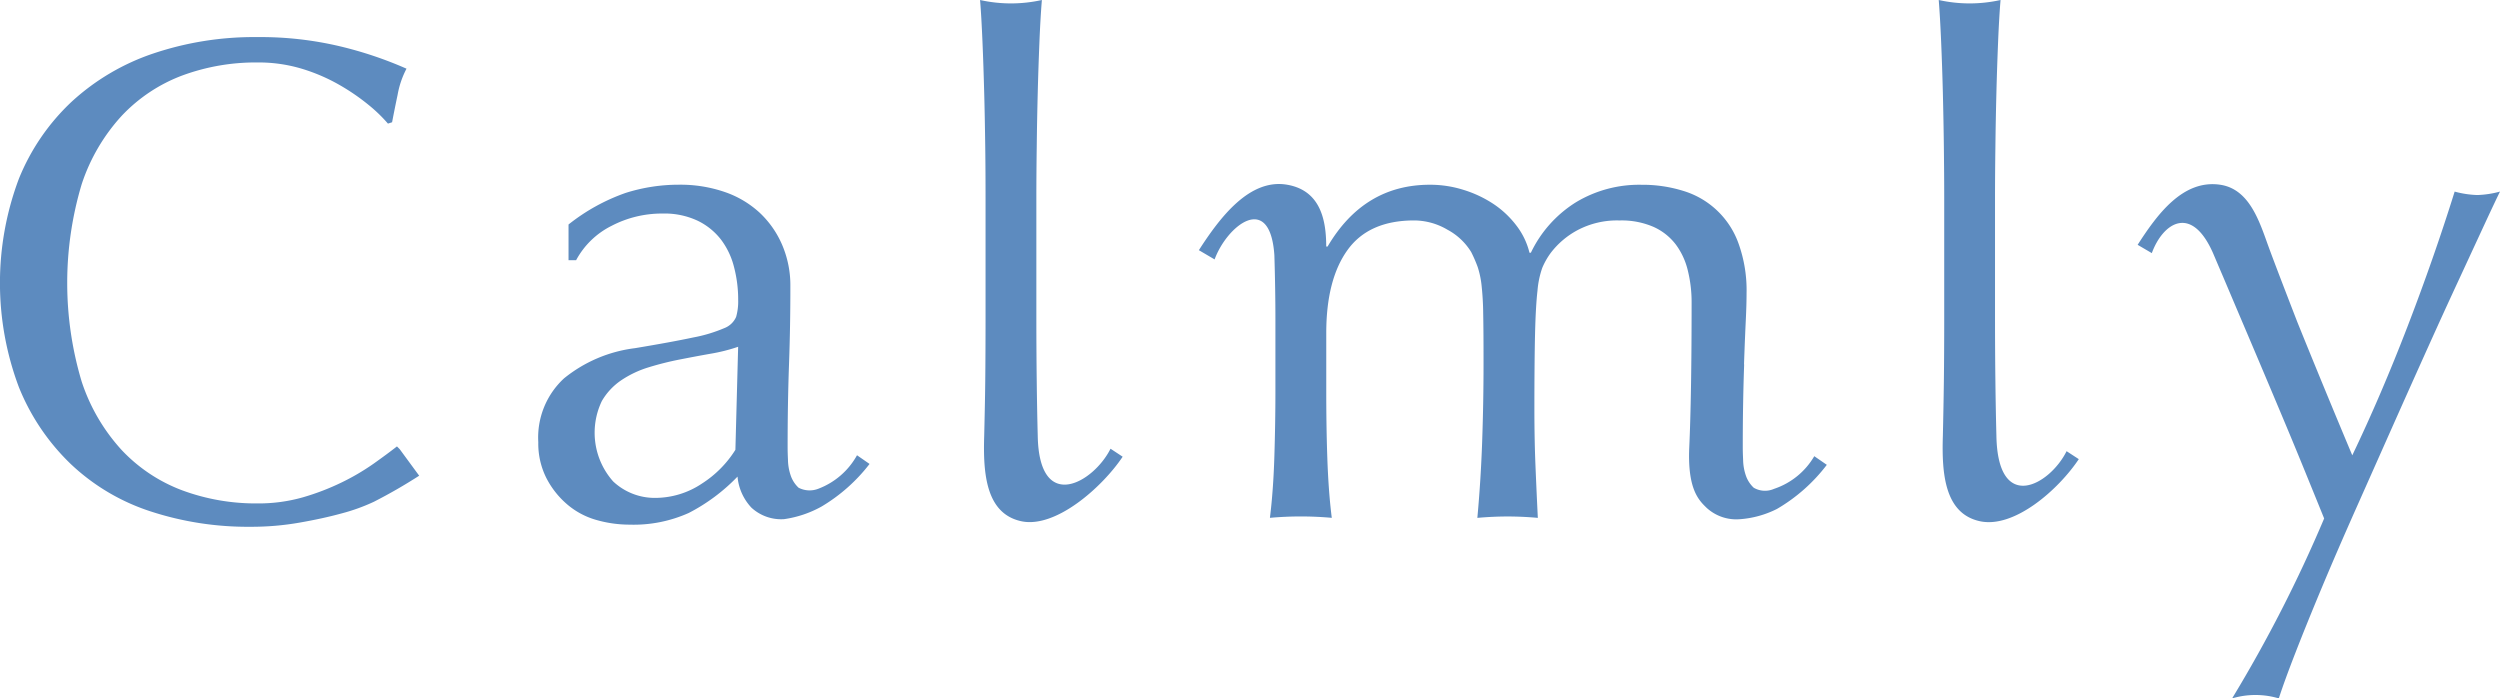 <svg xmlns="http://www.w3.org/2000/svg" width="266.412" height="74.428" viewBox="0 0 266.412 74.428"><g transform="translate(-1234.434 -194.17)"><path d="M1276.736,238.857c-.685.537-1.529,1.159-2.525,1.866a24.6,24.6,0,0,1-3.37,1.974,25.9,25.9,0,0,1-4.1,1.577,17.24,17.24,0,0,1-4.87.659,22.585,22.585,0,0,1-8.013-1.392,17.1,17.1,0,0,1-6.443-4.281,20.057,20.057,0,0,1-4.281-7.321,36.654,36.654,0,0,1,0-21.007,20.04,20.04,0,0,1,4.281-7.317,17.154,17.154,0,0,1,6.443-4.284,22.584,22.584,0,0,1,8.013-1.389,15.949,15.949,0,0,1,4.829.7,19.31,19.31,0,0,1,3.955,1.722,22.842,22.842,0,0,1,3.077,2.118,16.024,16.024,0,0,1,2.044,1.977l.441-.144c.148-.781.341-1.755.589-2.929a9.5,9.5,0,0,1,.948-2.781,41.329,41.329,0,0,0-7.061-2.377,36.666,36.666,0,0,0-8.821-.989,33.683,33.683,0,0,0-11.124,1.755,24.318,24.318,0,0,0-8.672,5.125,23.132,23.132,0,0,0-5.636,8.232,31.579,31.579,0,0,0,0,22.177,23.522,23.522,0,0,0,5.562,8.232,22.456,22.456,0,0,0,8.454,5.014,33.318,33.318,0,0,0,10.687,1.648,29.528,29.528,0,0,0,5.2-.441q2.489-.433,4.5-.985a20.023,20.023,0,0,0,3.444-1.244,55.242,55.242,0,0,0,4.817-2.773l-2.074-2.825Z" transform="translate(0 2.884)" fill="#5d8bbf"/><path d="M1279.819,231.861a2.552,2.552,0,0,1-2.159-.089,3.168,3.168,0,0,1-.8-1.192,5.4,5.4,0,0,1-.33-1.759c-.026-.655-.037-.87-.037-1.452q0-4.61.148-8.746t.144-8.309a10.953,10.953,0,0,0-.877-4.425,10.2,10.2,0,0,0-2.414-3.44,10.506,10.506,0,0,0-3.733-2.2,14.478,14.478,0,0,0-4.828-.767,18.722,18.722,0,0,0-5.71.878,20.824,20.824,0,0,0-6.077,3.362v3.807h.807a8.681,8.681,0,0,1,3.77-3.659,11.605,11.605,0,0,1,5.451-1.315,8.3,8.3,0,0,1,3.732.766,6.989,6.989,0,0,1,2.488,2.011,8.124,8.124,0,0,1,1.389,2.929,13.716,13.716,0,0,1,.441,3.514,6.036,6.036,0,0,1-.218,1.792,2.249,2.249,0,0,1-1.282,1.207,15.673,15.673,0,0,1-3.3.989q-2.233.478-6.184,1.137a14.908,14.908,0,0,0-7.573,3.218,8.574,8.574,0,0,0-2.744,6.806,8.182,8.182,0,0,0,.837,3.77,9.21,9.21,0,0,0,2.2,2.818,8.2,8.2,0,0,0,3.111,1.685,12.9,12.9,0,0,0,3.584.511,14.335,14.335,0,0,0,6.3-1.244,19.76,19.76,0,0,0,5.2-3.877,5.521,5.521,0,0,0,1.478,3.307,4.672,4.672,0,0,0,3.473,1.229,11.52,11.52,0,0,0,4-1.344,18.168,18.168,0,0,0,5.118-4.54l-1.337-.926A7.9,7.9,0,0,1,1279.819,231.861Zm-8.891-4.129a11.531,11.531,0,0,1-3.551,3.588,8.965,8.965,0,0,1-5.084,1.537,6.461,6.461,0,0,1-4.392-1.755,7.812,7.812,0,0,1-1.207-8.565,6.779,6.779,0,0,1,2.047-2.2,10.936,10.936,0,0,1,2.929-1.392,32.42,32.42,0,0,1,3.329-.837c1.123-.218,2.233-.43,3.329-.622a18.549,18.549,0,0,0,2.892-.733Z" transform="translate(41.874 14.371)" fill="#5d8bbf"/><path d="M1268.786,240.627q-.073-2.855-.107-5.78c-.026-1.951-.041-4.7-.041-6.354V215.247q0-2.488.041-5.417c.022-1.948.059-3.881.107-5.78s.111-3.721.182-5.454.159-3.207.259-4.425a15.126,15.126,0,0,1-6.587,0c.1,1.218.181,2.7.255,4.425s.133,3.551.185,5.454.085,3.833.111,5.78.033,3.758.033,5.417v13.245c0,1.659-.011,4.4-.033,6.354s-.066,3.877-.111,5.78c-.129,4.044.2,8.254,3.921,9.083,3.684.822,8.683-3.644,10.834-6.869l-1.292-.852C1274.736,245.611,1268.938,248.943,1268.786,240.627Z" transform="translate(76.235 0)" fill="#5d8bbf"/><path d="M1296.375,240.627q-.073-2.855-.107-5.78c-.026-1.951-.041-4.7-.041-6.354V215.247q0-2.488.041-5.417c.022-1.948.059-3.881.107-5.78s.111-3.721.182-5.454.159-3.207.259-4.425a15.126,15.126,0,0,1-6.587,0q.144,1.827.255,4.425t.185,5.454c.044,1.9.085,3.833.107,5.78s.037,3.758.037,5.417v13.245c0,1.659-.011,4.4-.037,6.354s-.063,3.877-.107,5.78c-.13,4.044.2,8.254,3.921,9.083,3.684.822,8.413-3.381,10.564-6.61l-1.3-.848C1302.055,245.874,1296.526,248.943,1296.375,240.627Z" transform="translate(150.806 0)" fill="#5d8bbf"/><path d="M1330.226,231.951a2.386,2.386,0,0,1-2.163-.122,3.18,3.18,0,0,1-.8-1.192,5.413,5.413,0,0,1-.33-1.759c-.026-.655-.037-.87-.037-1.452q0-4.61.148-8.746l-.015.022c.015-.507.034-1.022.052-1.485.048-1.292.1-2.429.145-3.4s.074-1.881.074-2.711a14.688,14.688,0,0,0-.844-5.269,9.01,9.01,0,0,0-5.888-5.636,14.591,14.591,0,0,0-4.466-.655,13.037,13.037,0,0,0-6.987,1.866,12.854,12.854,0,0,0-4.8,5.377h-.148a7.757,7.757,0,0,0-1.388-2.892,10.1,10.1,0,0,0-2.452-2.307,12.35,12.35,0,0,0-3.185-1.5,11.814,11.814,0,0,0-3.588-.548q-7.026,0-10.9,6.584h-.148c0-2.77-.581-5.962-4.154-6.584-4.01-.7-7.161,3.47-9.417,6.973l1.677.985c1.318-3.6,5.9-7.258,6.369-.459q.111,3.621.111,6.917v7.613q0,3.294-.111,6.913t-.474,6.554c1.118-.1,2.218-.148,3.292-.148s2.17.048,3.3.148c-.248-1.955-.4-4.136-.481-6.554s-.107-4.717-.107-6.913v-6.221q0-5.71,2.27-8.857t7.1-3.147a7.024,7.024,0,0,1,3.547.989,6.61,6.61,0,0,1,2.525,2.377,14.3,14.3,0,0,1,.7,1.611,9.677,9.677,0,0,1,.4,1.866,30.613,30.613,0,0,1,.181,3.073q.04,1.938.037,5.38,0,4.027-.144,8.2t-.515,8.2c1.126-.1,2.2-.148,3.222-.148s2.1.048,3.222.148q-.15-3.077-.255-5.673t-.111-5.747q0-5.193.07-8.161t.259-4.61a9.745,9.745,0,0,1,.511-2.455,7.787,7.787,0,0,1,.915-1.607,8.822,8.822,0,0,1,2.854-2.414,9,9,0,0,1,4.466-1.026,8.527,8.527,0,0,1,3.658.7,6.167,6.167,0,0,1,2.34,1.866,7.6,7.6,0,0,1,1.281,2.781,14.043,14.043,0,0,1,.4,3.436q0,9.959-.255,15.519c-.17,4.34,1.015,5.506,1.844,6.31a4.673,4.673,0,0,0,3.473,1.229,10.432,10.432,0,0,0,4.033-1.1,18.134,18.134,0,0,0,5.313-4.7l-1.336-.922A7.825,7.825,0,0,1,1330.226,231.951Z" transform="translate(93.256 14.315)" fill="#5d8bbf"/><path d="M1332.15,200.629a10.355,10.355,0,0,1-2.418-.367q-2.194,7.026-5.01,14.345t-5.9,13.76q-3.072-7.321-5.854-14.2s-2.34-6.025-3.074-8.05c-.955-2.629-2.011-6.117-5.139-6.584-4.025-.6-6.773,3.251-8.806,6.4l1.511.885c1.17-3.2,4.21-5.273,6.532.019.352.829.714,1.681,1.111,2.607q1.35,3.183,2.889,6.806t3,7.1q1.466,3.477,2.748,6.621t2.085,5.125a148.158,148.158,0,0,1-9.809,19.174,8.712,8.712,0,0,1,4.977,0q.588-1.827,1.8-4.94t2.818-6.95q1.611-3.844,3.514-8.124t3.84-8.635q1.939-4.355,3.8-8.491t3.444-7.539q1.572-3.4,2.71-5.854t1.644-3.477A10.36,10.36,0,0,1,1332.15,200.629Z" transform="translate(166.282 14.325)" fill="#5d8bbf"/></g></svg>